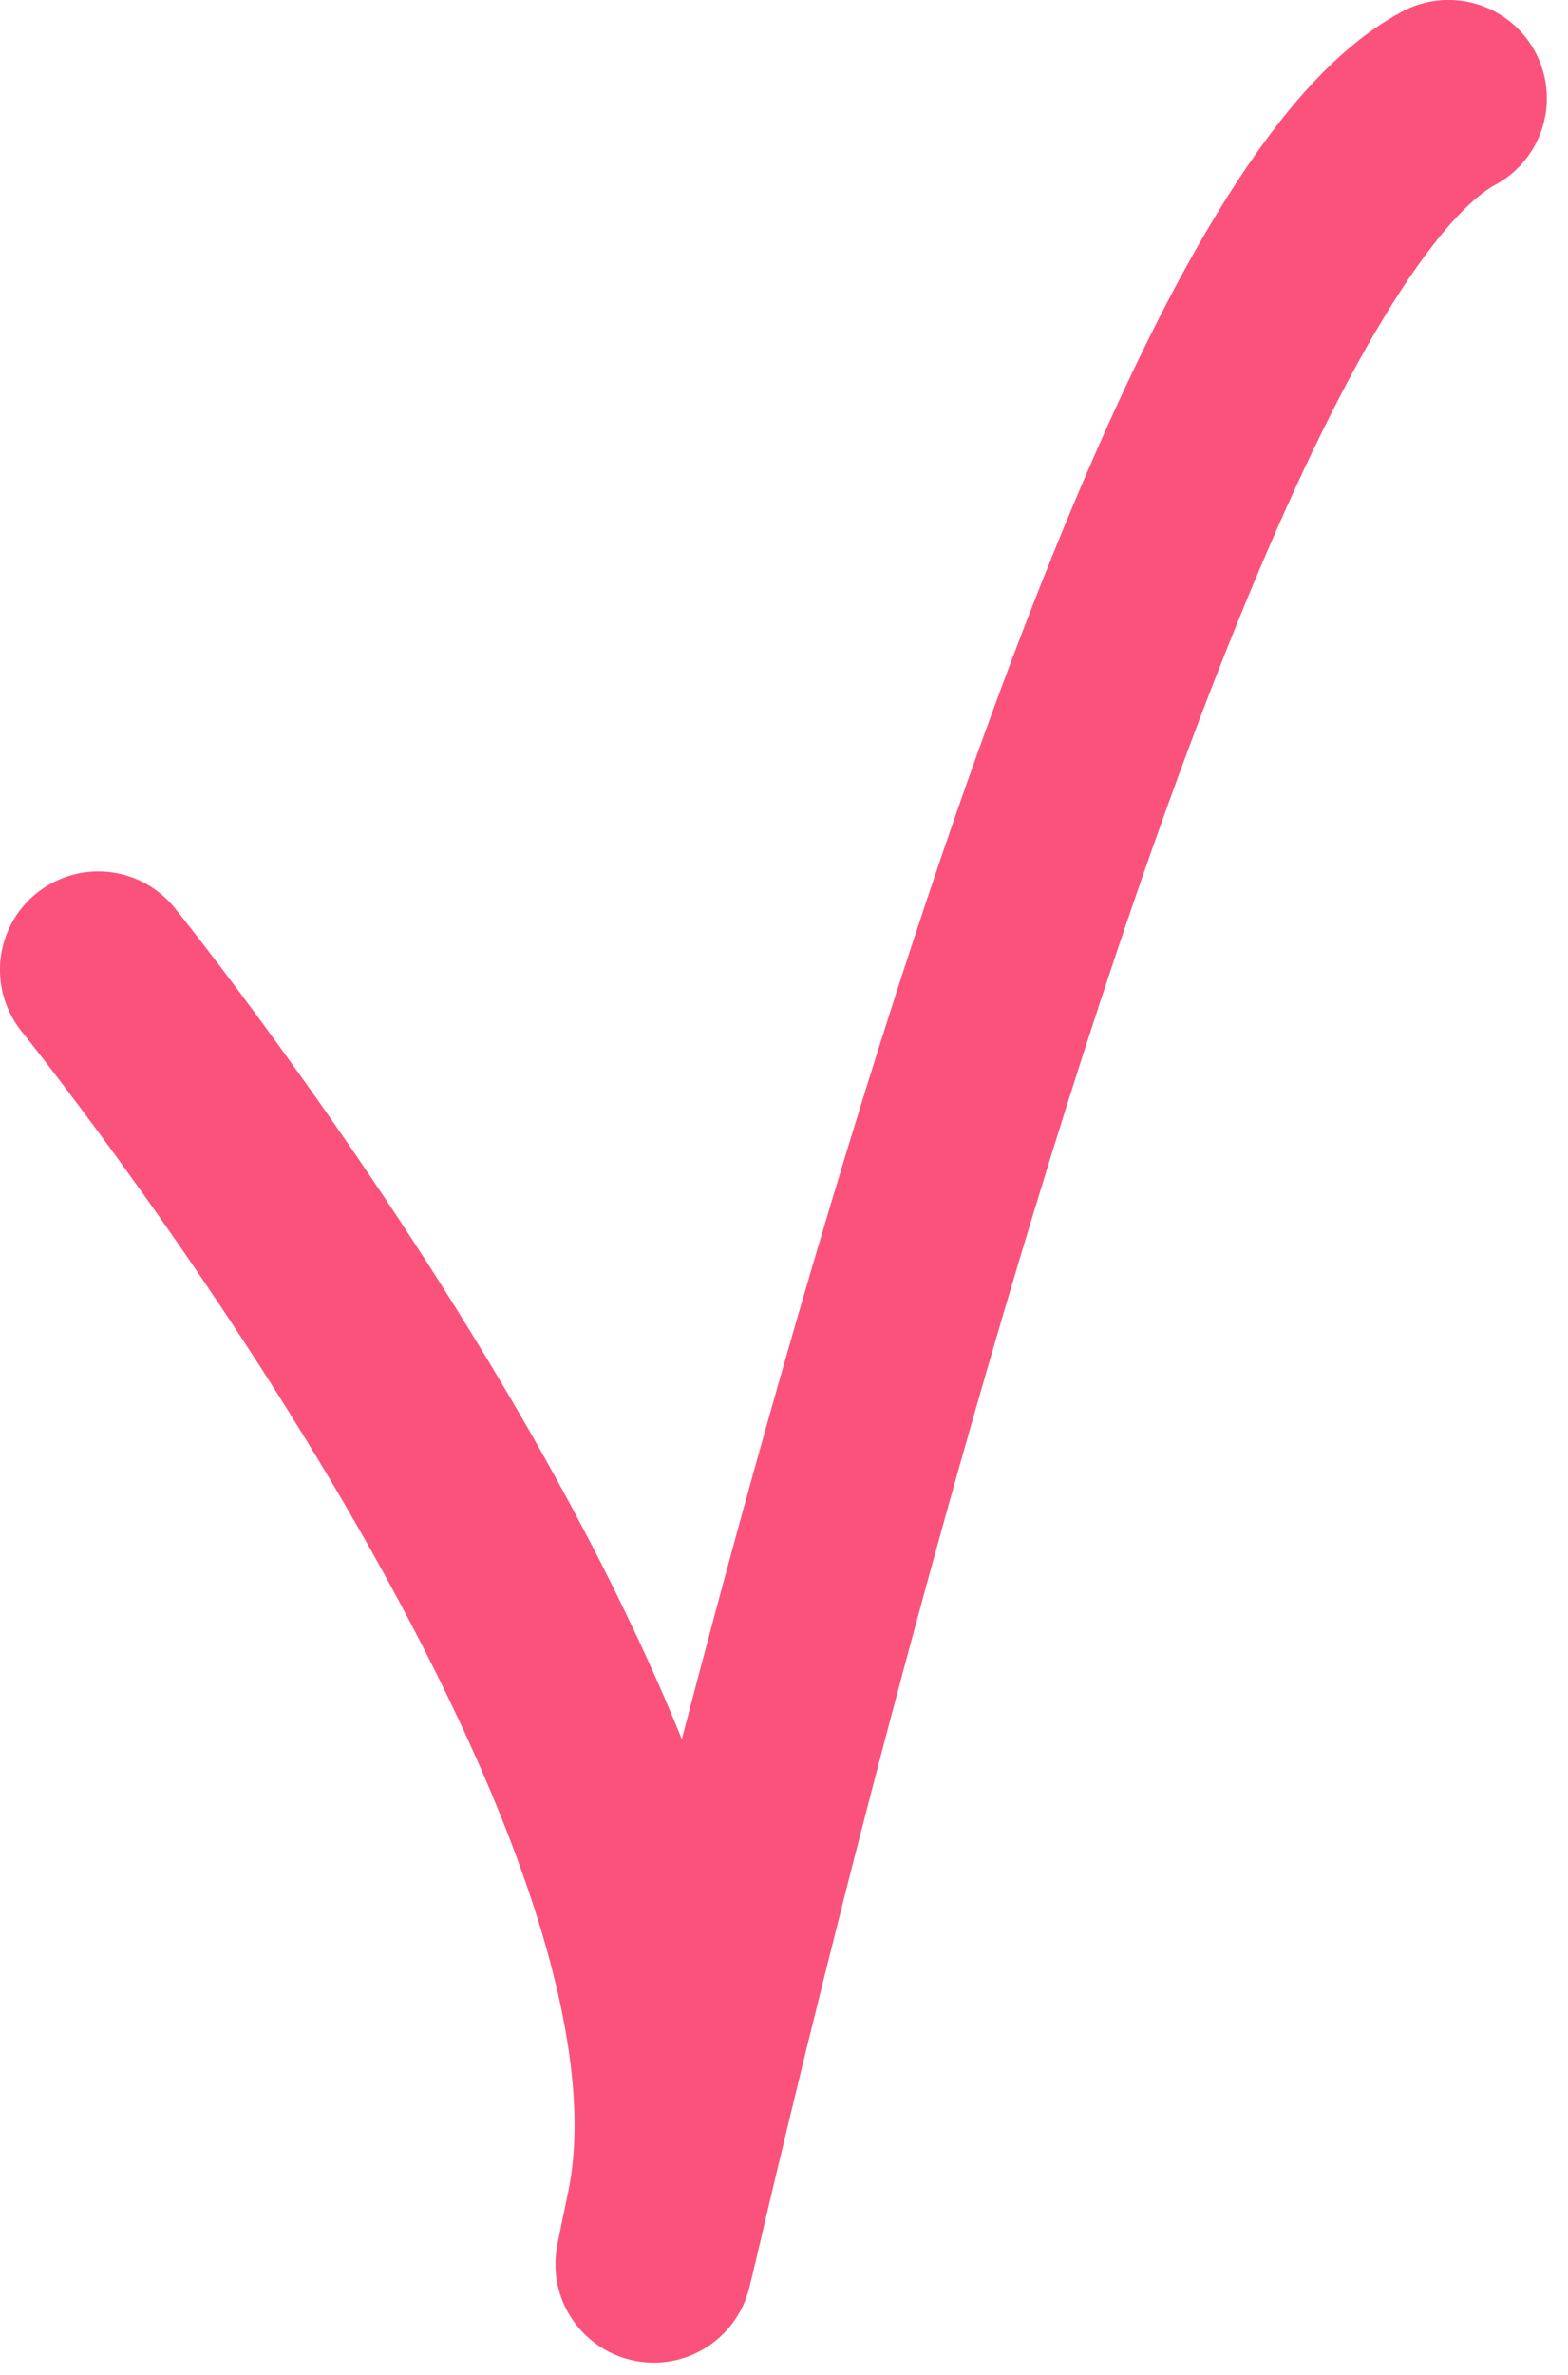 <?xml version="1.0" encoding="UTF-8" standalone="no"?> <svg xmlns="http://www.w3.org/2000/svg" xmlns:xlink="http://www.w3.org/1999/xlink" xmlns:serif="http://www.serif.com/" width="100%" height="100%" viewBox="0 0 72 109" xml:space="preserve" style="fill-rule:evenodd;clip-rule:evenodd;stroke-linecap:round;stroke-linejoin:round;stroke-miterlimit:1.5;"> <g transform="matrix(1,0,0,1,-203.487,-187.487)"> <path d="M208,232C208,232 238.104,269.292 234,289C229.896,308.708 252.219,201.517 270,192" style="fill:none;stroke:rgb(251,82,123);stroke-width:9.03px;"></path> </g> </svg> 